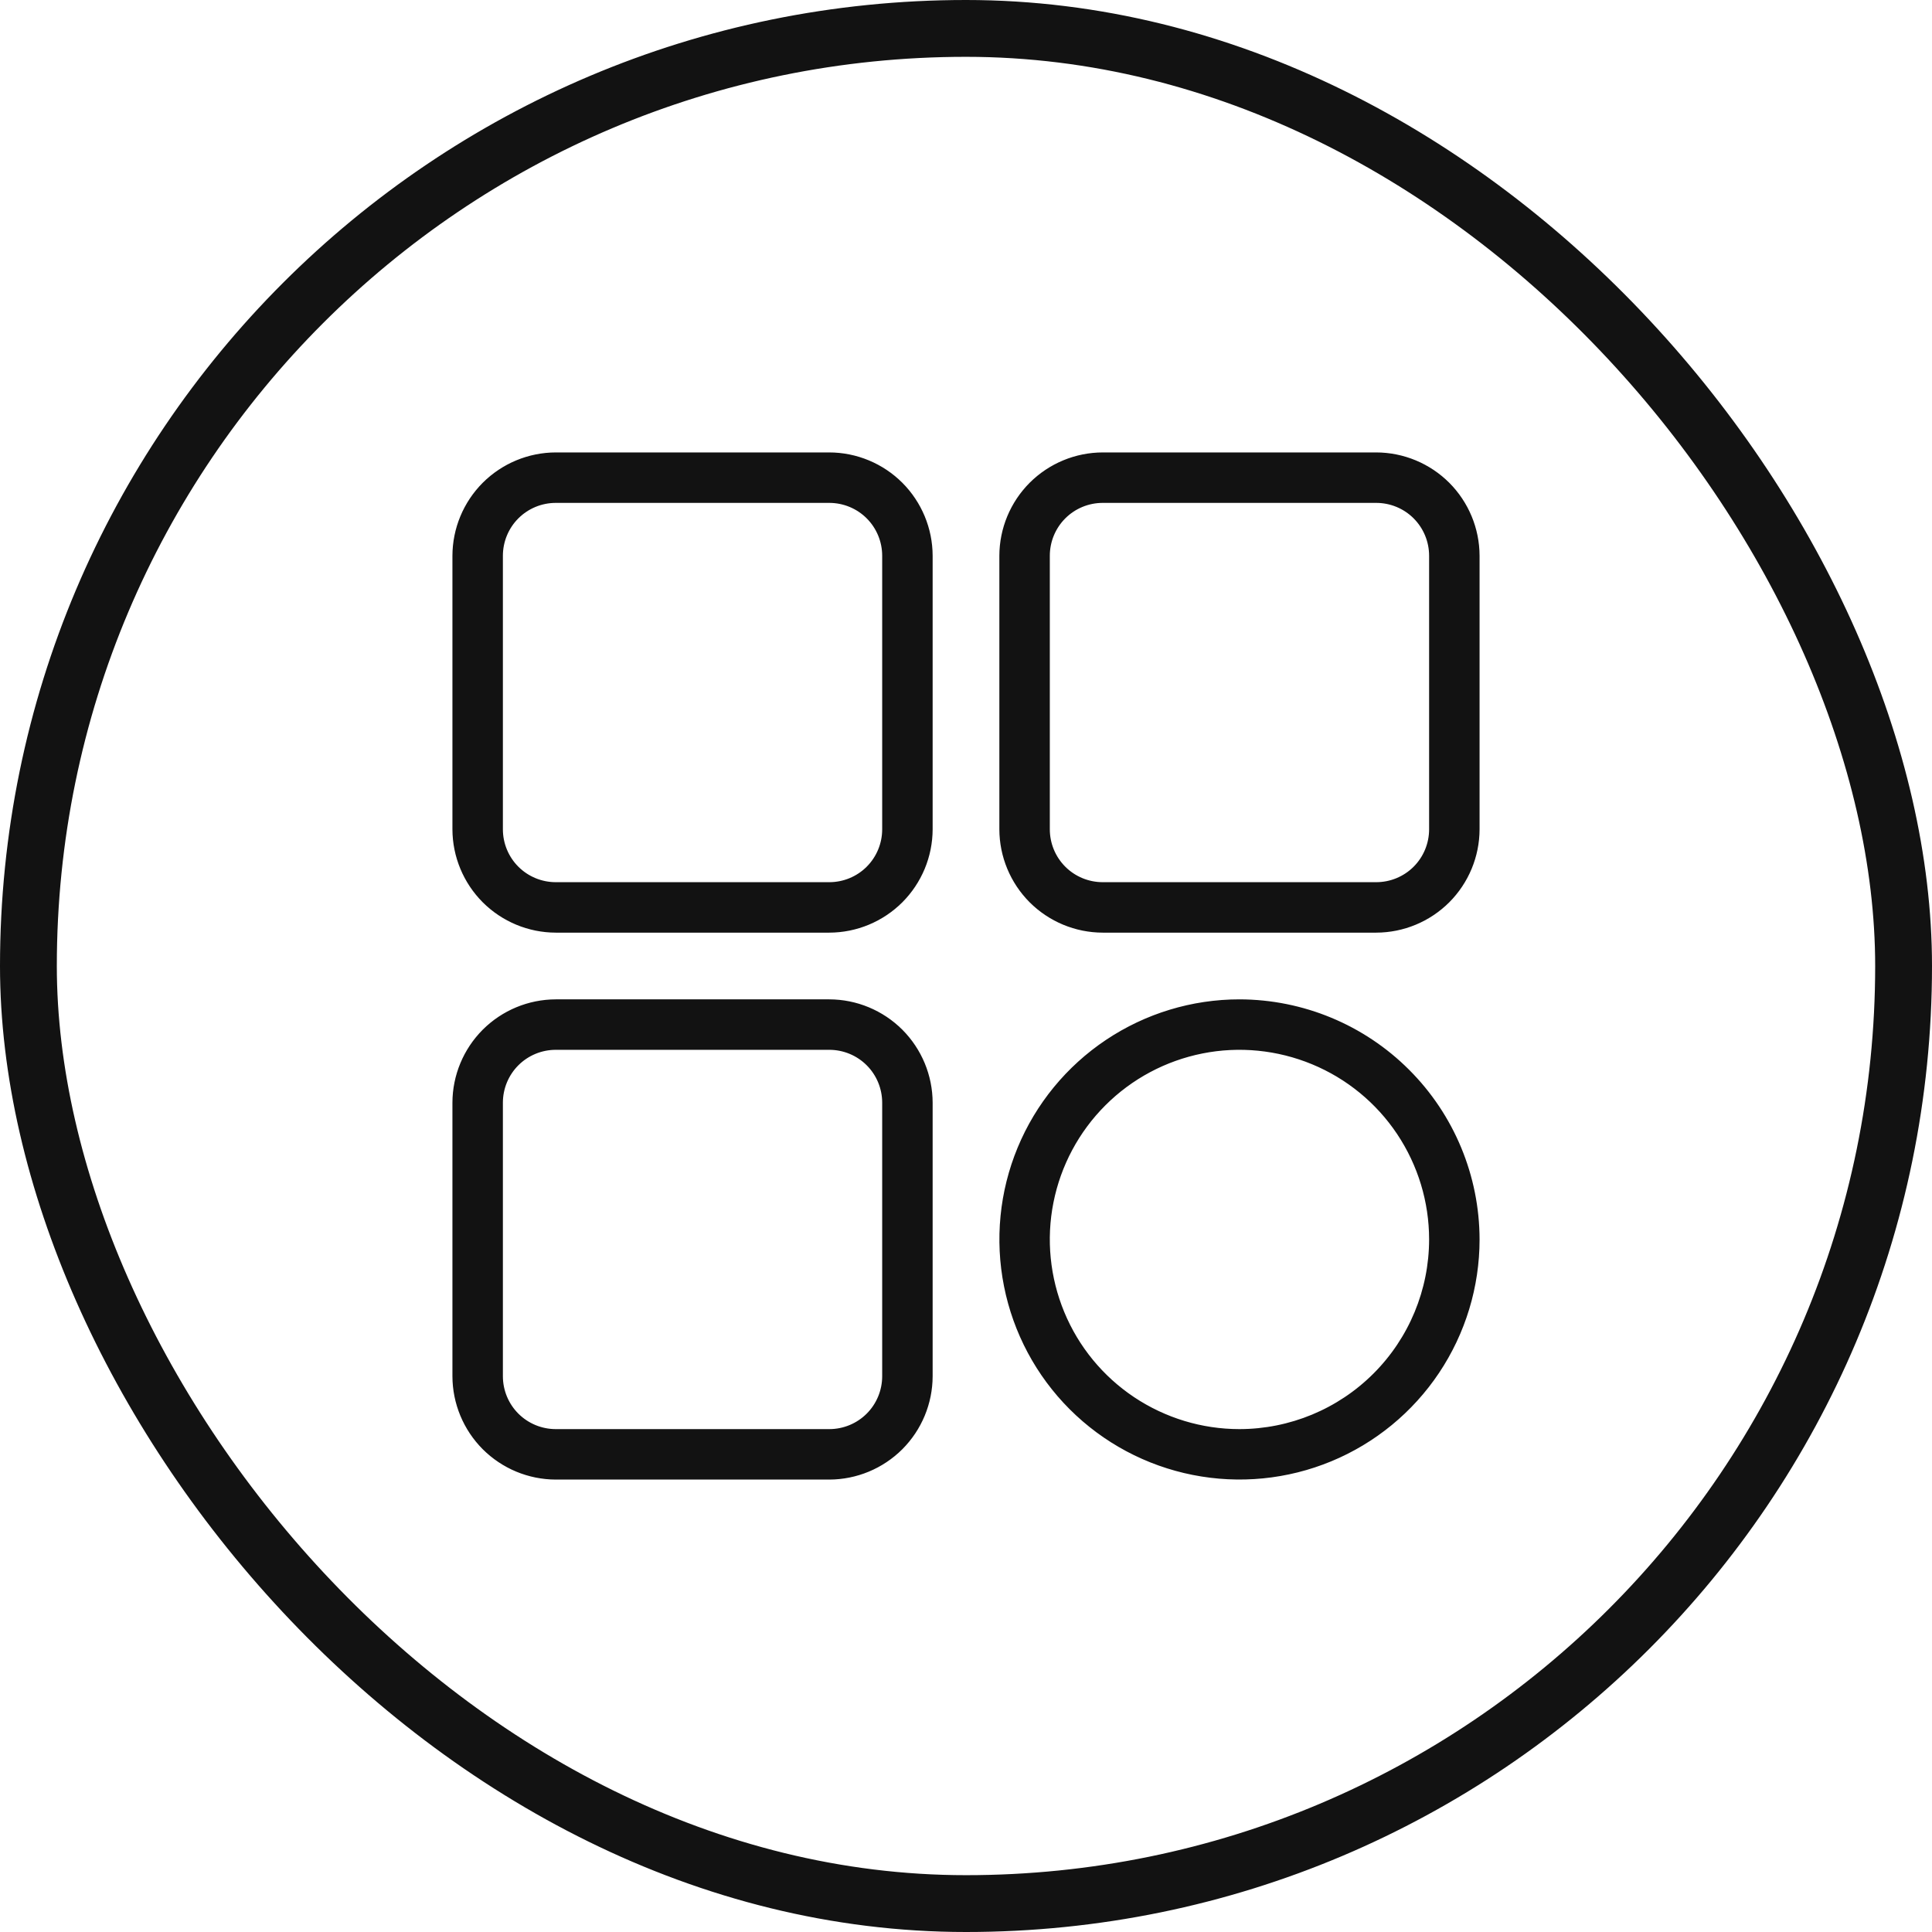 <svg xmlns="http://www.w3.org/2000/svg" fill="none" viewBox="0 0 34 34" height="34" width="34">
<rect stroke="#121212" rx="16.5" height="33" width="33" y="0.5" x="0.5"></rect>
<path stroke-width="0.1" stroke="#121212" fill="#121212" d="M14.594 8.012H14.594L9.781 8.012L9.781 8.012C9.312 8.013 8.863 8.2 8.531 8.531C8.2 8.863 8.013 9.312 8.012 9.781V9.781L8.012 14.594L8.012 14.594C8.013 15.063 8.2 15.512 8.531 15.844C8.863 16.175 9.312 16.362 9.781 16.363H9.781H14.594H14.594C15.063 16.362 15.512 16.175 15.844 15.844C16.175 15.512 16.362 15.063 16.363 14.594V14.594V9.781V9.781C16.362 9.312 16.175 8.863 15.844 8.531C15.512 8.2 15.063 8.013 14.594 8.012ZM24.219 8.012H24.219L19.406 8.012L19.406 8.012C18.937 8.013 18.488 8.2 18.156 8.531C17.825 8.863 17.638 9.312 17.637 9.781V9.781V14.594V14.594C17.638 15.063 17.825 15.512 18.156 15.844C18.488 16.175 18.937 16.362 19.406 16.363H19.406H24.219H24.219C24.688 16.362 25.137 16.175 25.469 15.844C25.8 15.512 25.987 15.063 25.988 14.594V14.594V9.781V9.781C25.987 9.312 25.8 8.863 25.469 8.531C25.137 8.2 24.688 8.013 24.219 8.012ZM14.594 17.637H14.594H9.781H9.781C9.312 17.638 8.863 17.825 8.531 18.156C8.2 18.488 8.013 18.937 8.012 19.406V19.406L8.012 24.219L8.012 24.219C8.013 24.688 8.2 25.137 8.531 25.469C8.863 25.8 9.312 25.987 9.781 25.988H9.781H14.594H14.594C15.063 25.987 15.512 25.8 15.844 25.469C16.175 25.137 16.362 24.688 16.363 24.219V24.219V19.406V19.406C16.362 18.937 16.175 18.488 15.844 18.156C15.512 17.825 15.063 17.638 14.594 17.637ZM21.813 17.637H21.812C20.987 17.637 20.18 17.882 19.493 18.341C18.806 18.8 18.271 19.452 17.955 20.215C17.639 20.978 17.557 21.817 17.718 22.627C17.879 23.437 18.276 24.181 18.86 24.765C19.444 25.349 20.188 25.746 20.998 25.907C21.808 26.068 22.647 25.986 23.41 25.67C24.173 25.354 24.825 24.819 25.284 24.132C25.743 23.445 25.988 22.638 25.988 21.812V21.812C25.986 20.706 25.546 19.644 24.763 18.862C23.981 18.079 22.919 17.639 21.813 17.637ZM15.575 14.594C15.575 14.854 15.472 15.104 15.288 15.288C15.104 15.472 14.854 15.575 14.594 15.575H9.781C9.521 15.575 9.271 15.472 9.087 15.288C8.903 15.104 8.8 14.854 8.8 14.594V9.781C8.8 9.521 8.903 9.271 9.087 9.087C9.271 8.903 9.521 8.8 9.781 8.8H14.594C14.854 8.8 15.104 8.903 15.288 9.087C15.472 9.271 15.575 9.521 15.575 9.781V14.594ZM25.2 14.594C25.2 14.854 25.097 15.104 24.913 15.288C24.729 15.472 24.479 15.575 24.219 15.575H19.406C19.146 15.575 18.896 15.472 18.712 15.288C18.528 15.104 18.425 14.854 18.425 14.594V9.781C18.425 9.521 18.528 9.271 18.712 9.087C18.896 8.903 19.146 8.8 19.406 8.8H24.219C24.479 8.8 24.729 8.903 24.913 9.087C25.097 9.271 25.2 9.521 25.2 9.781V14.594ZM15.575 24.219C15.575 24.479 15.472 24.729 15.288 24.913C15.104 25.097 14.854 25.2 14.594 25.2H9.781C9.521 25.2 9.271 25.097 9.087 24.913C8.903 24.729 8.8 24.479 8.8 24.219V19.406C8.8 19.146 8.903 18.896 9.087 18.712C9.271 18.528 9.521 18.425 9.781 18.425H14.594C14.854 18.425 15.104 18.528 15.288 18.712C15.472 18.896 15.575 19.146 15.575 19.406V24.219ZM21.812 25.2C21.142 25.2 20.488 25.001 19.93 24.629C19.373 24.257 18.939 23.728 18.683 23.109C18.427 22.49 18.359 21.809 18.49 21.152C18.621 20.494 18.943 19.891 19.417 19.417C19.891 18.943 20.494 18.621 21.152 18.49C21.809 18.359 22.49 18.427 23.109 18.683C23.728 18.939 24.257 19.373 24.629 19.93C25.001 20.488 25.2 21.142 25.2 21.812C25.199 22.711 24.842 23.572 24.207 24.207C23.572 24.842 22.711 25.199 21.812 25.2Z"></path>
</svg>
